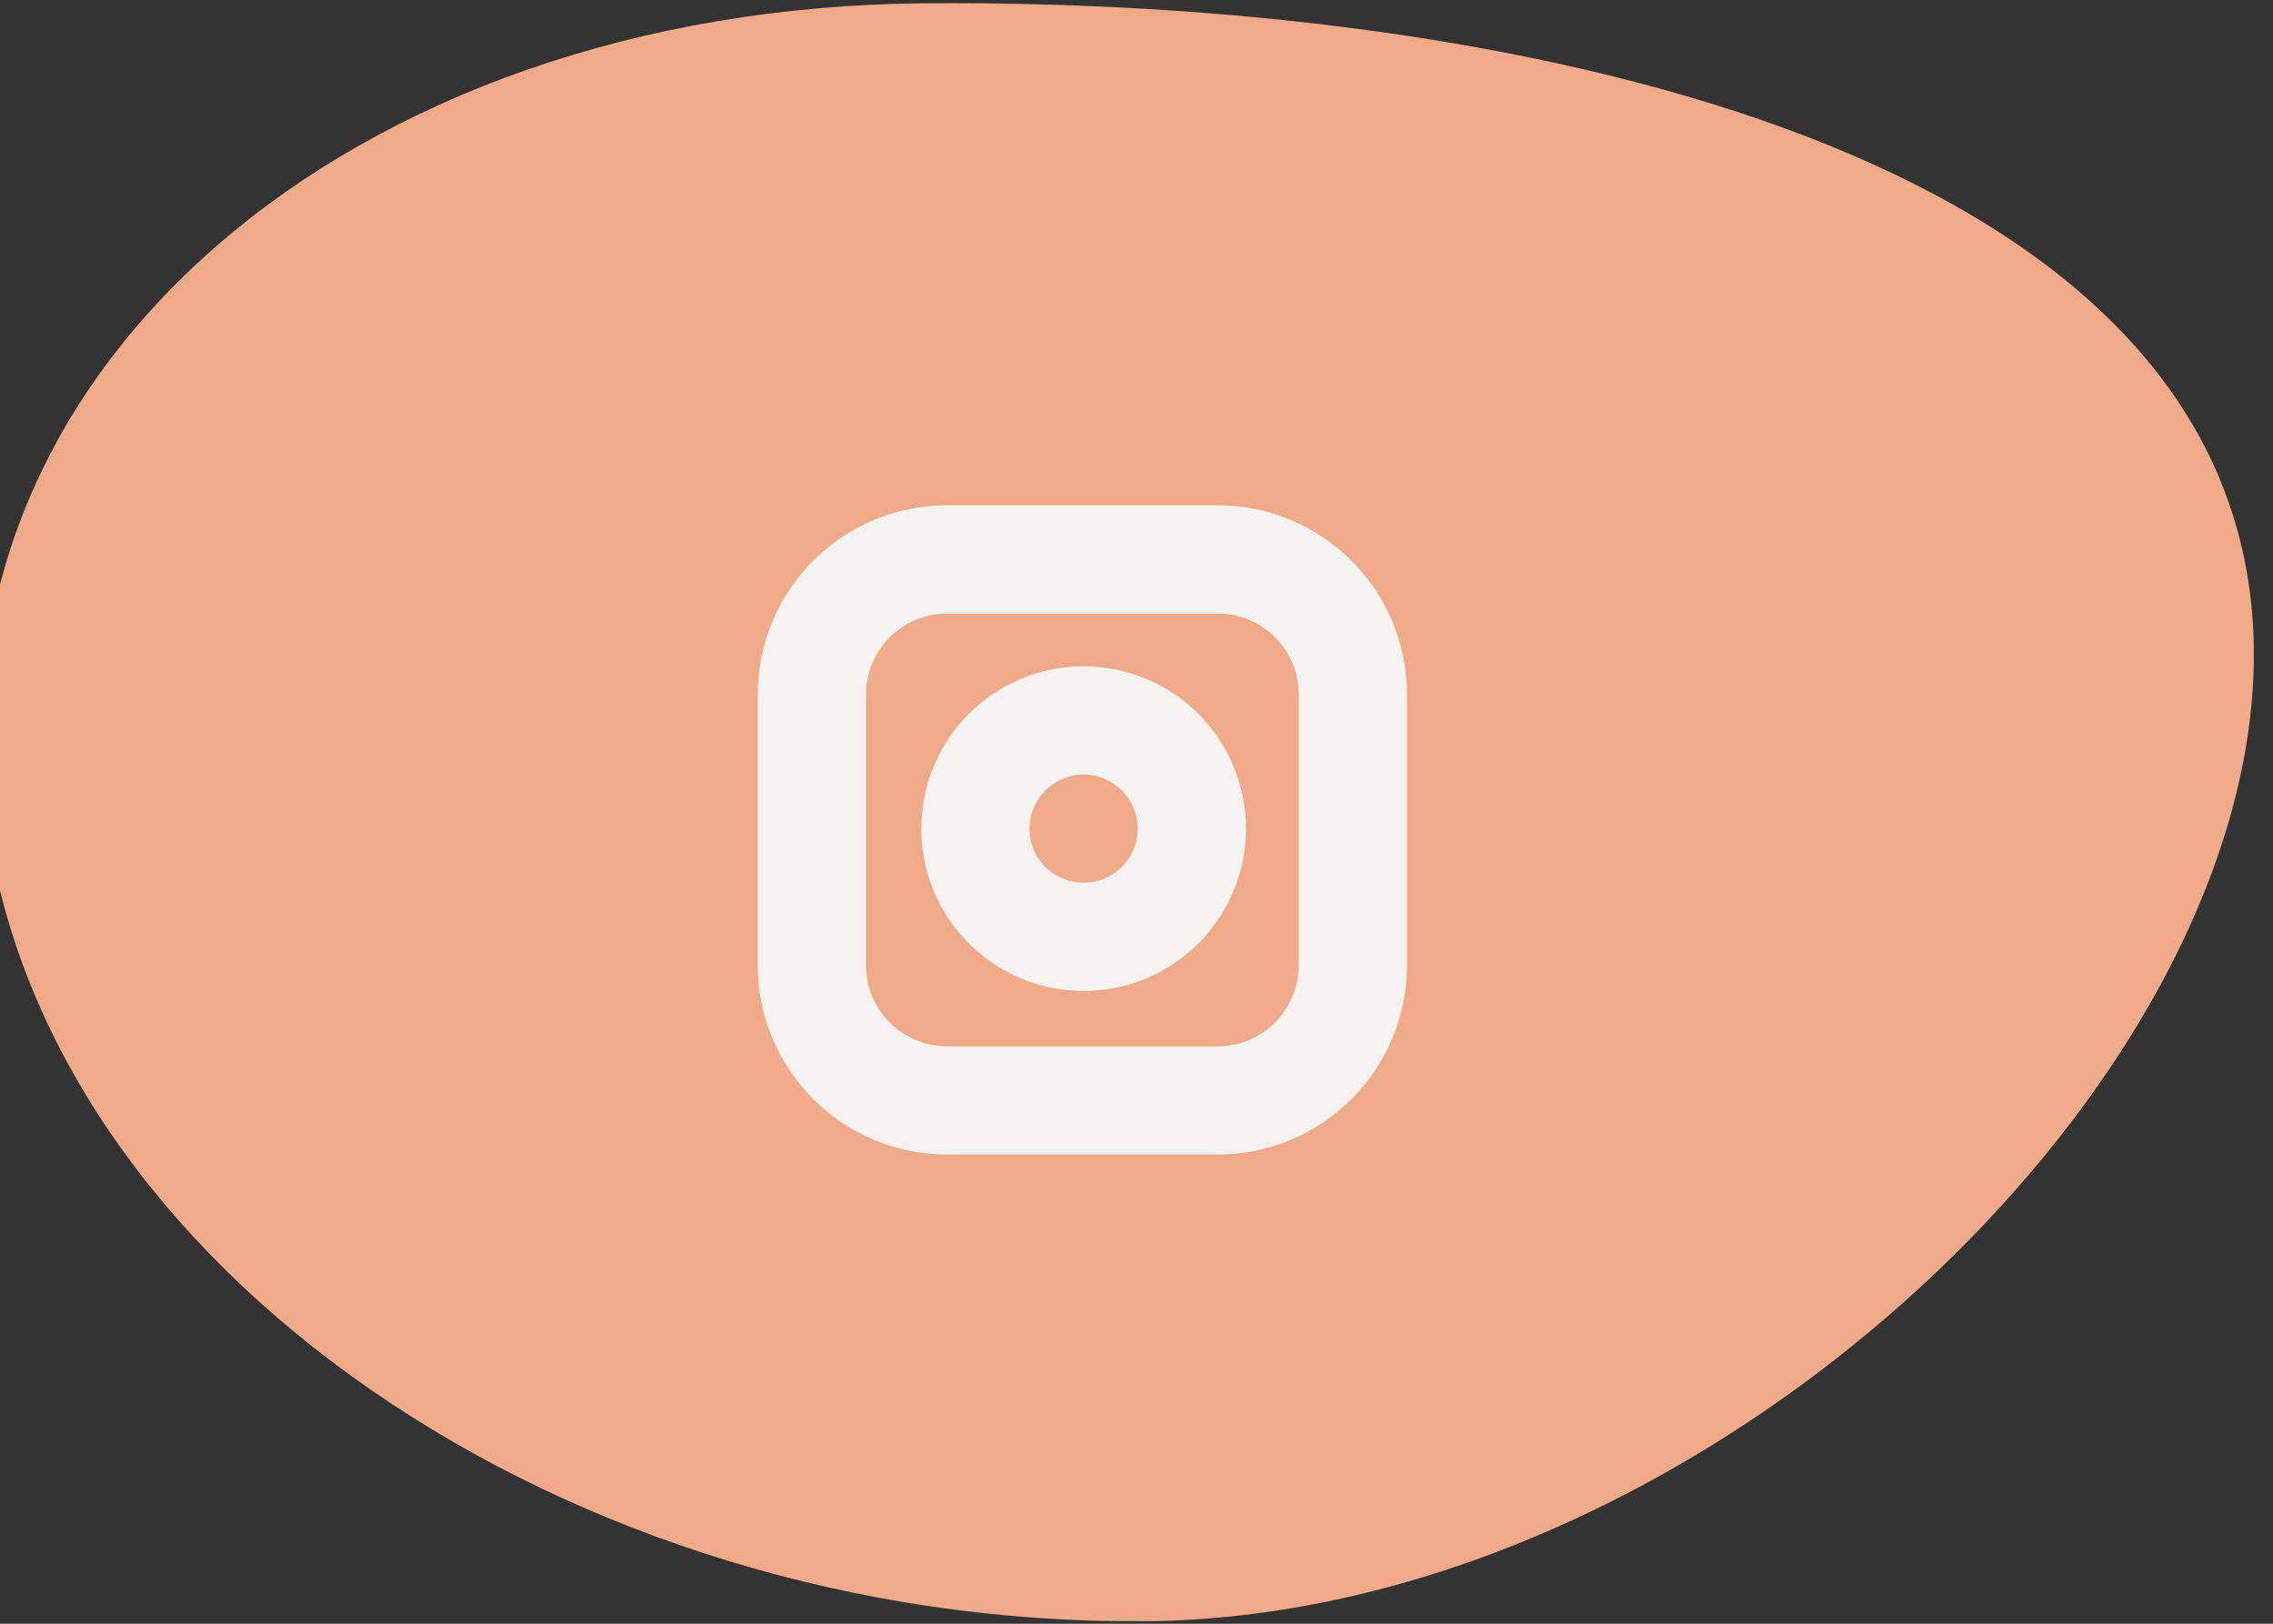 <?xml version="1.0" encoding="UTF-8"?> <svg xmlns="http://www.w3.org/2000/svg" width="63" height="45" viewBox="0 0 63 45" fill="none"><rect x="0" y="0" width="63" height="45" fill="#333333" stroke="none"/> <g clip-path="url(#clip0)"> <path fill-rule="evenodd" clip-rule="evenodd" d="M-0.368 22.732C-2.04 10.35 9.627 0.203 25.681 0.09C41.736 -0.024 60.694 3.976 62.352 16.356C64.01 28.735 47.801 44.799 31.743 44.931C15.685 45.063 1.286 35.107 -0.368 22.732Z" fill="#F0AA87"></path> <path d="M33.748 15.503H26.251C24.181 15.503 22.503 17.181 22.503 19.251V26.748C22.503 28.819 24.181 30.497 26.251 30.497H33.748C35.819 30.497 37.497 28.819 37.497 26.748V19.251C37.497 17.181 35.819 15.503 33.748 15.503Z" stroke="#F6F2F1" stroke-width="3" stroke-linecap="round" stroke-linejoin="round"></path> <path d="M33.001 22.525C33.094 23.149 32.987 23.786 32.697 24.346C32.406 24.906 31.946 25.36 31.383 25.644C30.82 25.927 30.181 26.026 29.558 25.926C28.936 25.826 28.36 25.532 27.914 25.086C27.468 24.64 27.174 24.064 27.074 23.442C26.974 22.819 27.073 22.18 27.356 21.617C27.64 21.053 28.094 20.594 28.654 20.303C29.213 20.013 29.851 19.906 30.475 19.999C31.111 20.093 31.7 20.39 32.155 20.845C32.61 21.3 32.907 21.889 33.001 22.525Z" stroke="#F6F2F1" stroke-width="3" stroke-linecap="round" stroke-linejoin="round"></path> </g> <defs> <clipPath id="clip0"> <rect width="63" height="45" fill="white"></rect> </clipPath> </defs> </svg> 